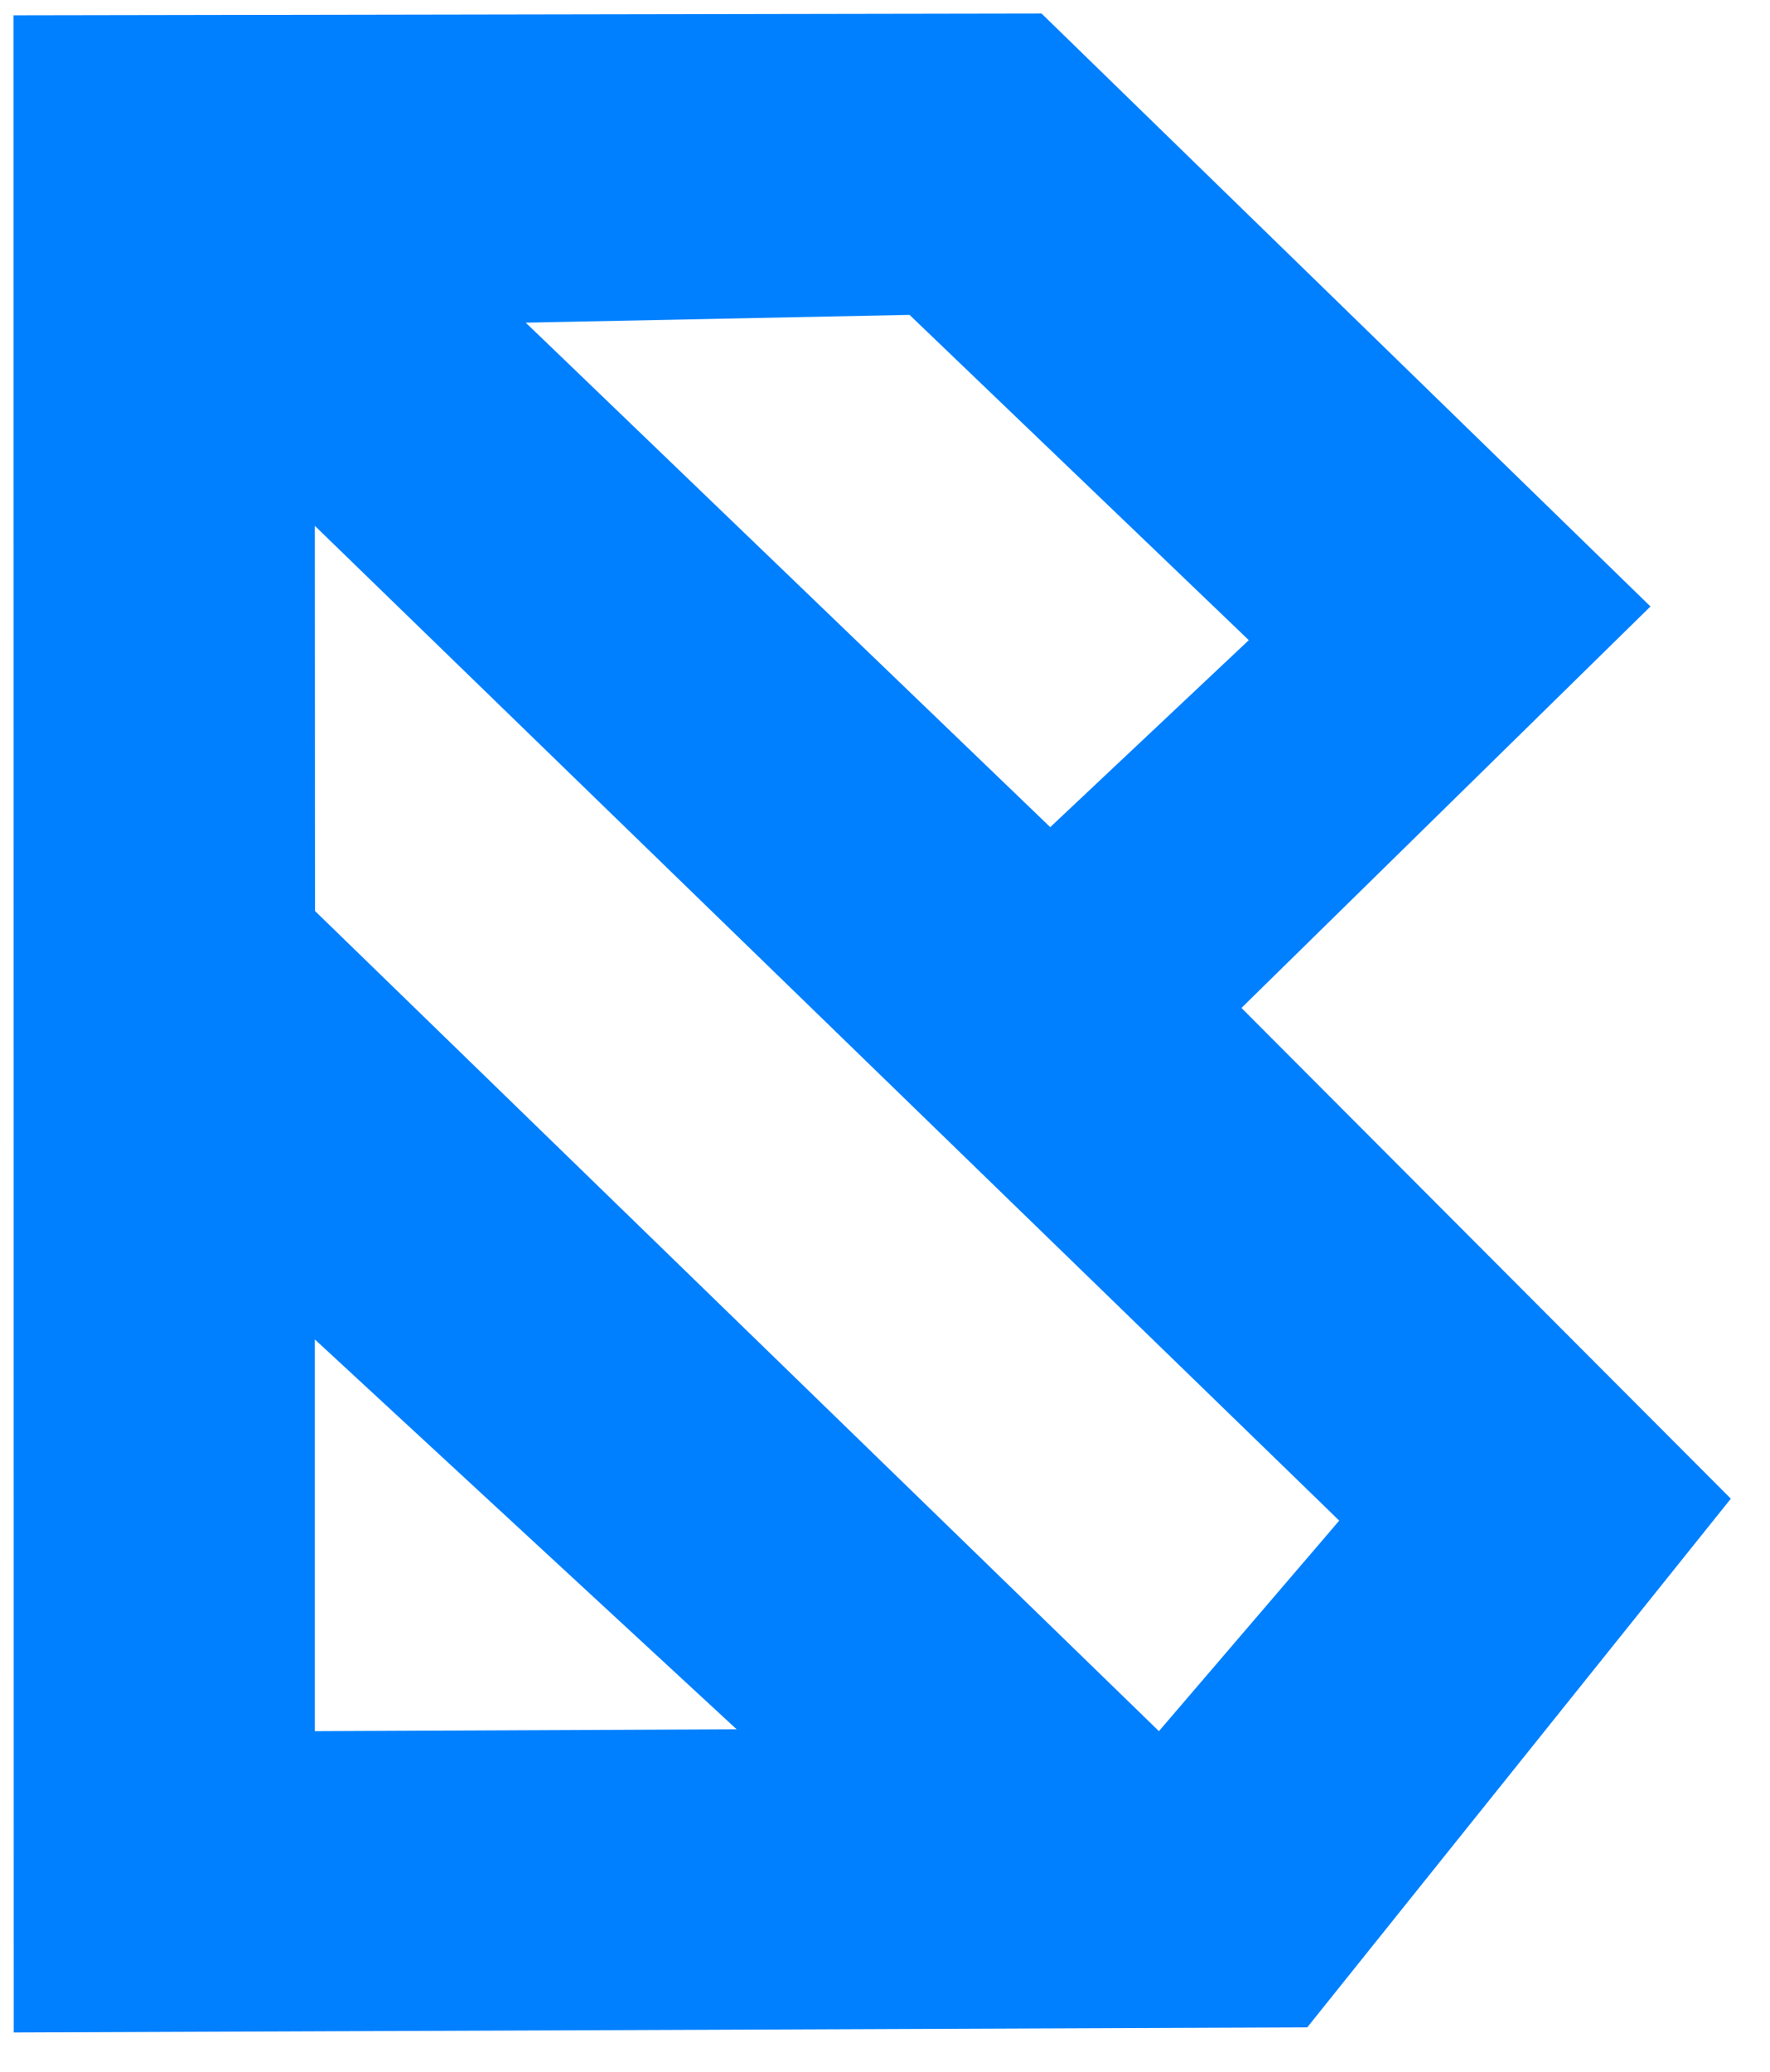 <?xml version="1.0" encoding="utf-8"?>
<svg width="47px" height="55px" viewBox="0 0 47 55" version="1.1" xmlns:xlink="http://www.w3.org/1999/xlink" xmlns="http://www.w3.org/2000/svg">
  <desc>Created with Lunacy</desc>
  <path d="M27.298 0L0 0.046L0.005 53.6L34.352 53.464L45.6 39.428L32.892 26.687L32.606 26.4L32.895 26.115L43.466 15.741L27.298 0ZM14.284 8.863L27.24 21.323L27.528 21.6L27.82 21.324L32.504 16.915L32.8 16.636L32.505 16.352L23.916 8.119L23.792 8L23.618 8.003L14.567 8.187L13.6 8.207L14.284 8.863ZM30.091 45.286L8.005 23.826L8 13.6L34.935 39.751L35.2 40.011L34.961 40.292L30.704 45.261L30.413 45.6L30.091 45.286ZM19.2 45.55L8 35.2L8 45.6L19.2 45.55Z" transform="translate(0.36 0.36)" id="Fill-1" fill="#0080FF" fill-rule="evenodd" stroke="none" />
</svg>